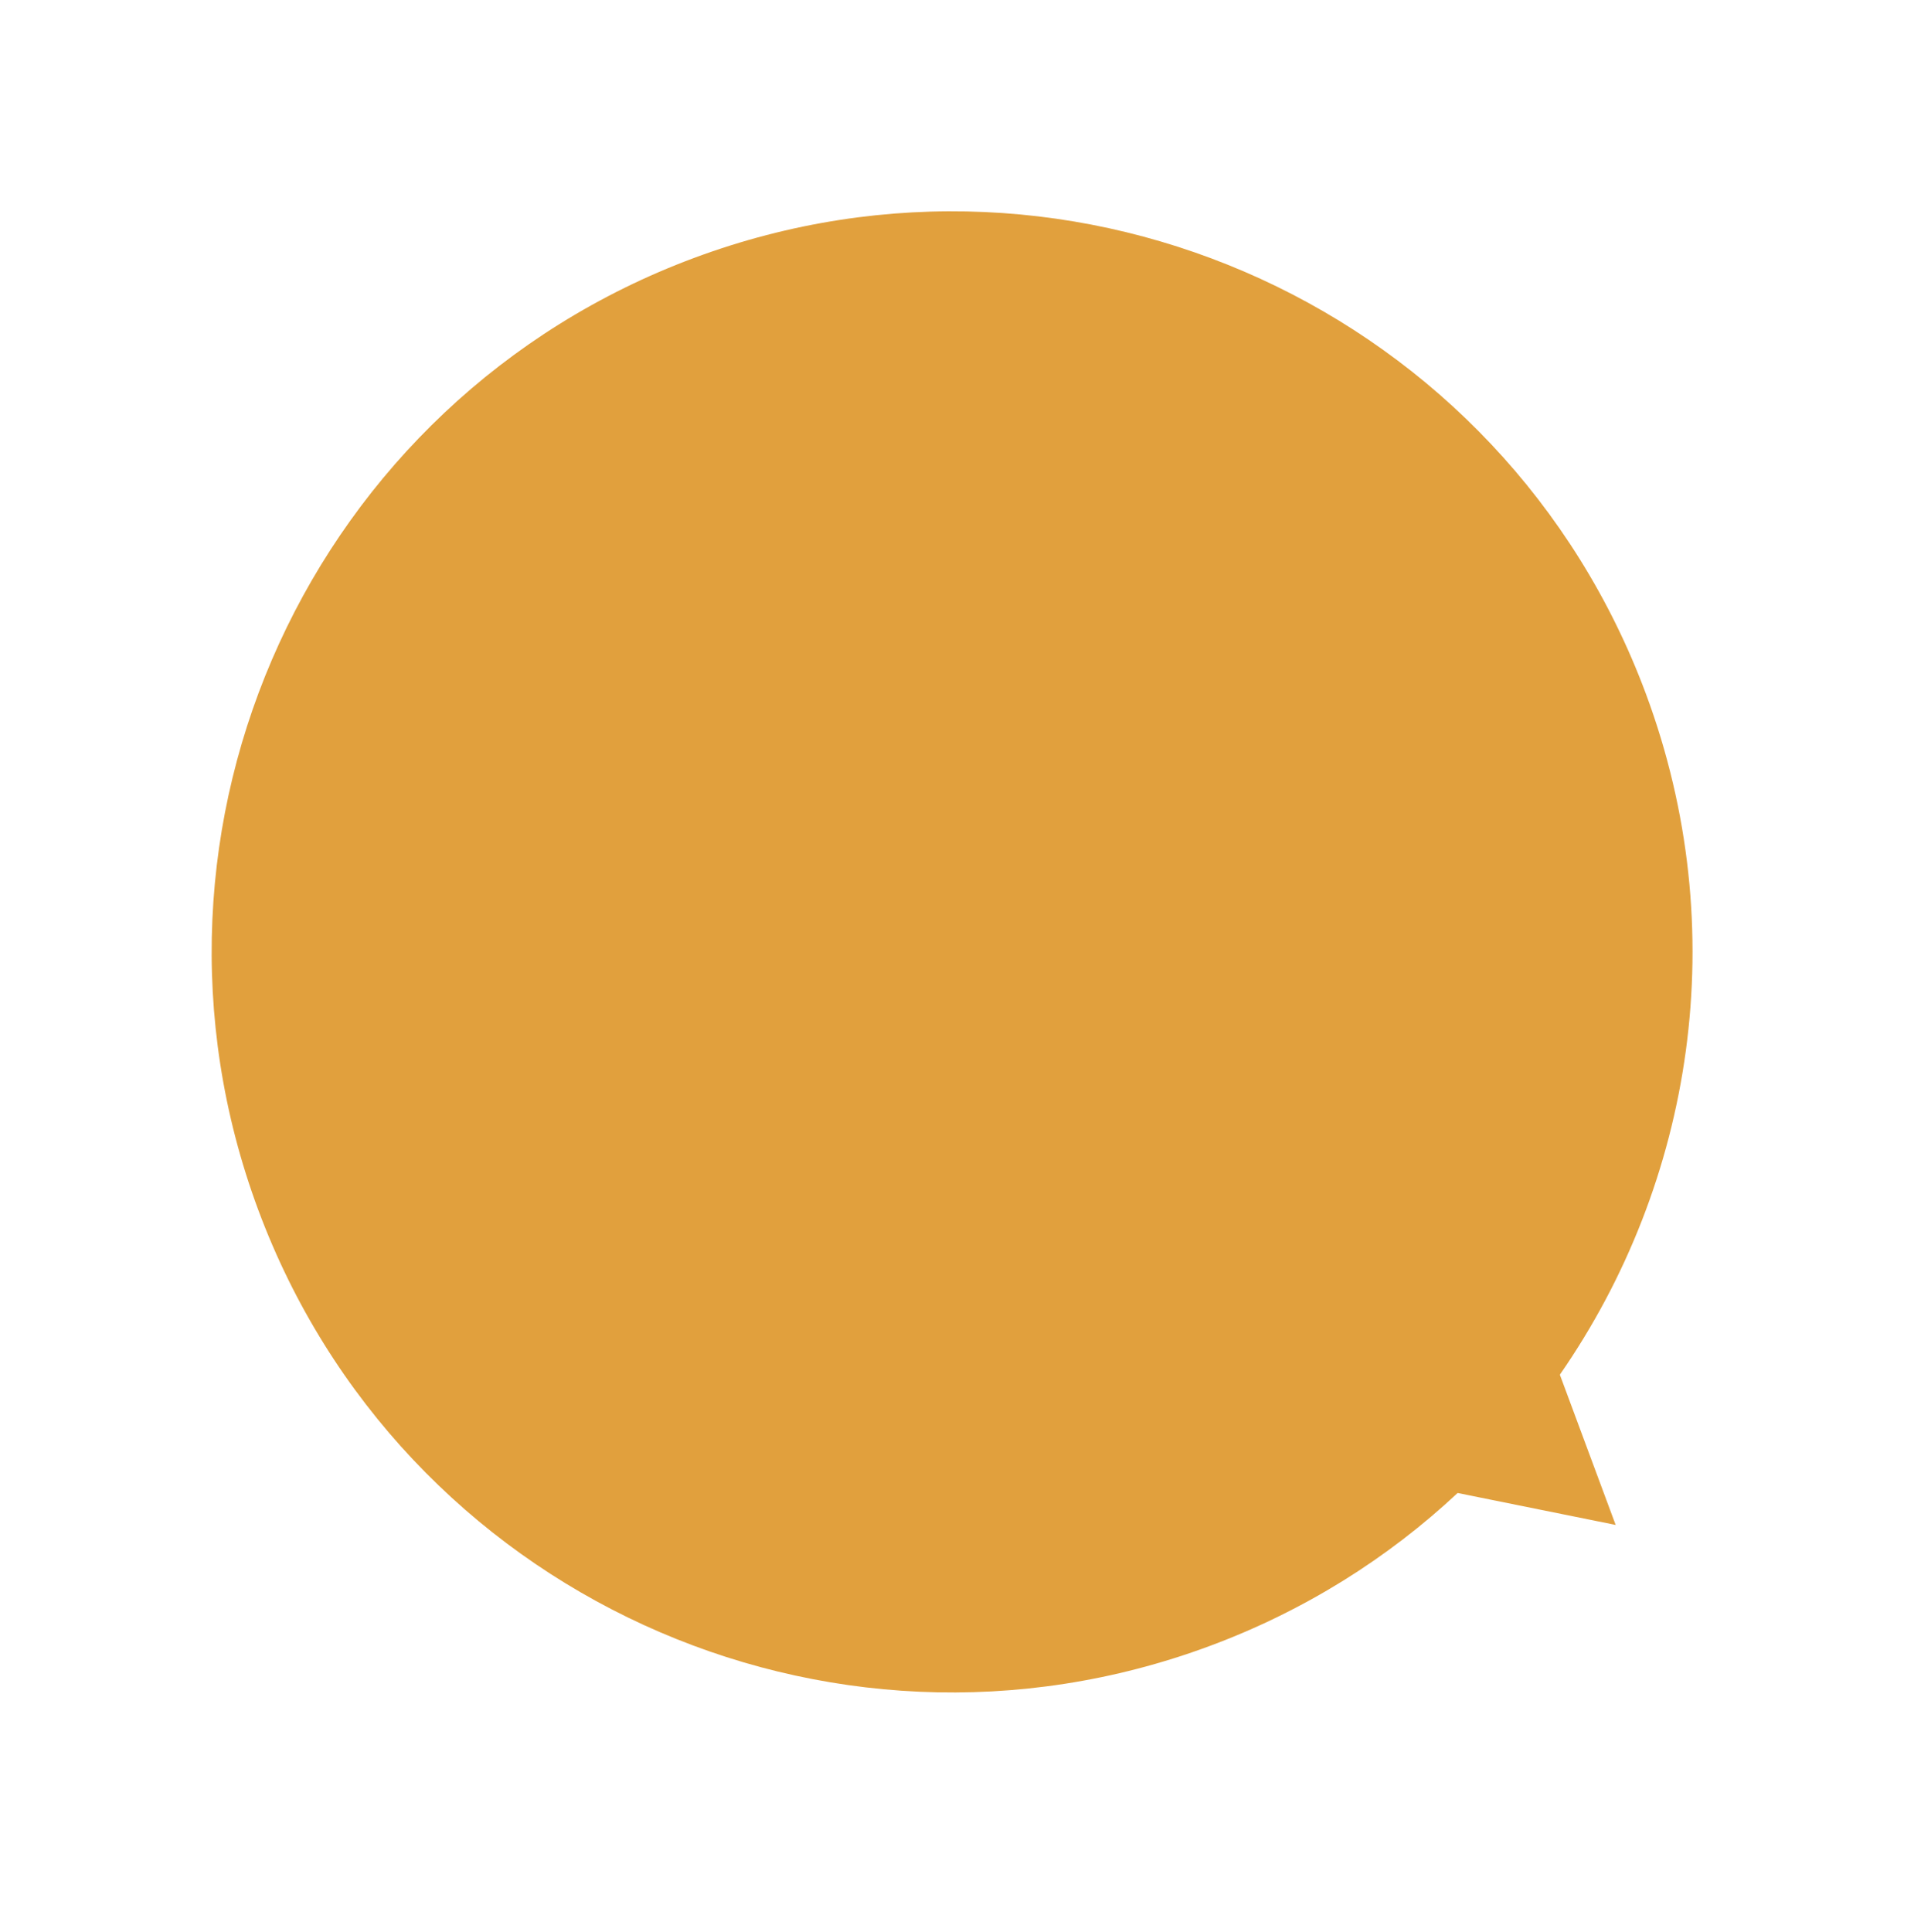 <?xml version="1.0" encoding="UTF-8"?> <svg xmlns="http://www.w3.org/2000/svg" width="544" height="549" viewBox="0 0 544 549" fill="none"> <path fill-rule="evenodd" clip-rule="evenodd" d="M443.343 390.634C481.274 335.994 492.746 264.296 467.824 197.219C427.356 88.298 306.253 32.806 197.332 73.274C88.411 113.742 32.919 234.845 73.387 343.766C113.855 452.687 234.958 508.179 343.879 467.711C370.837 457.695 394.522 442.74 414.289 424.253L459.206 433.332L443.343 390.634Z" fill="#E1A03D"></path> </svg> 